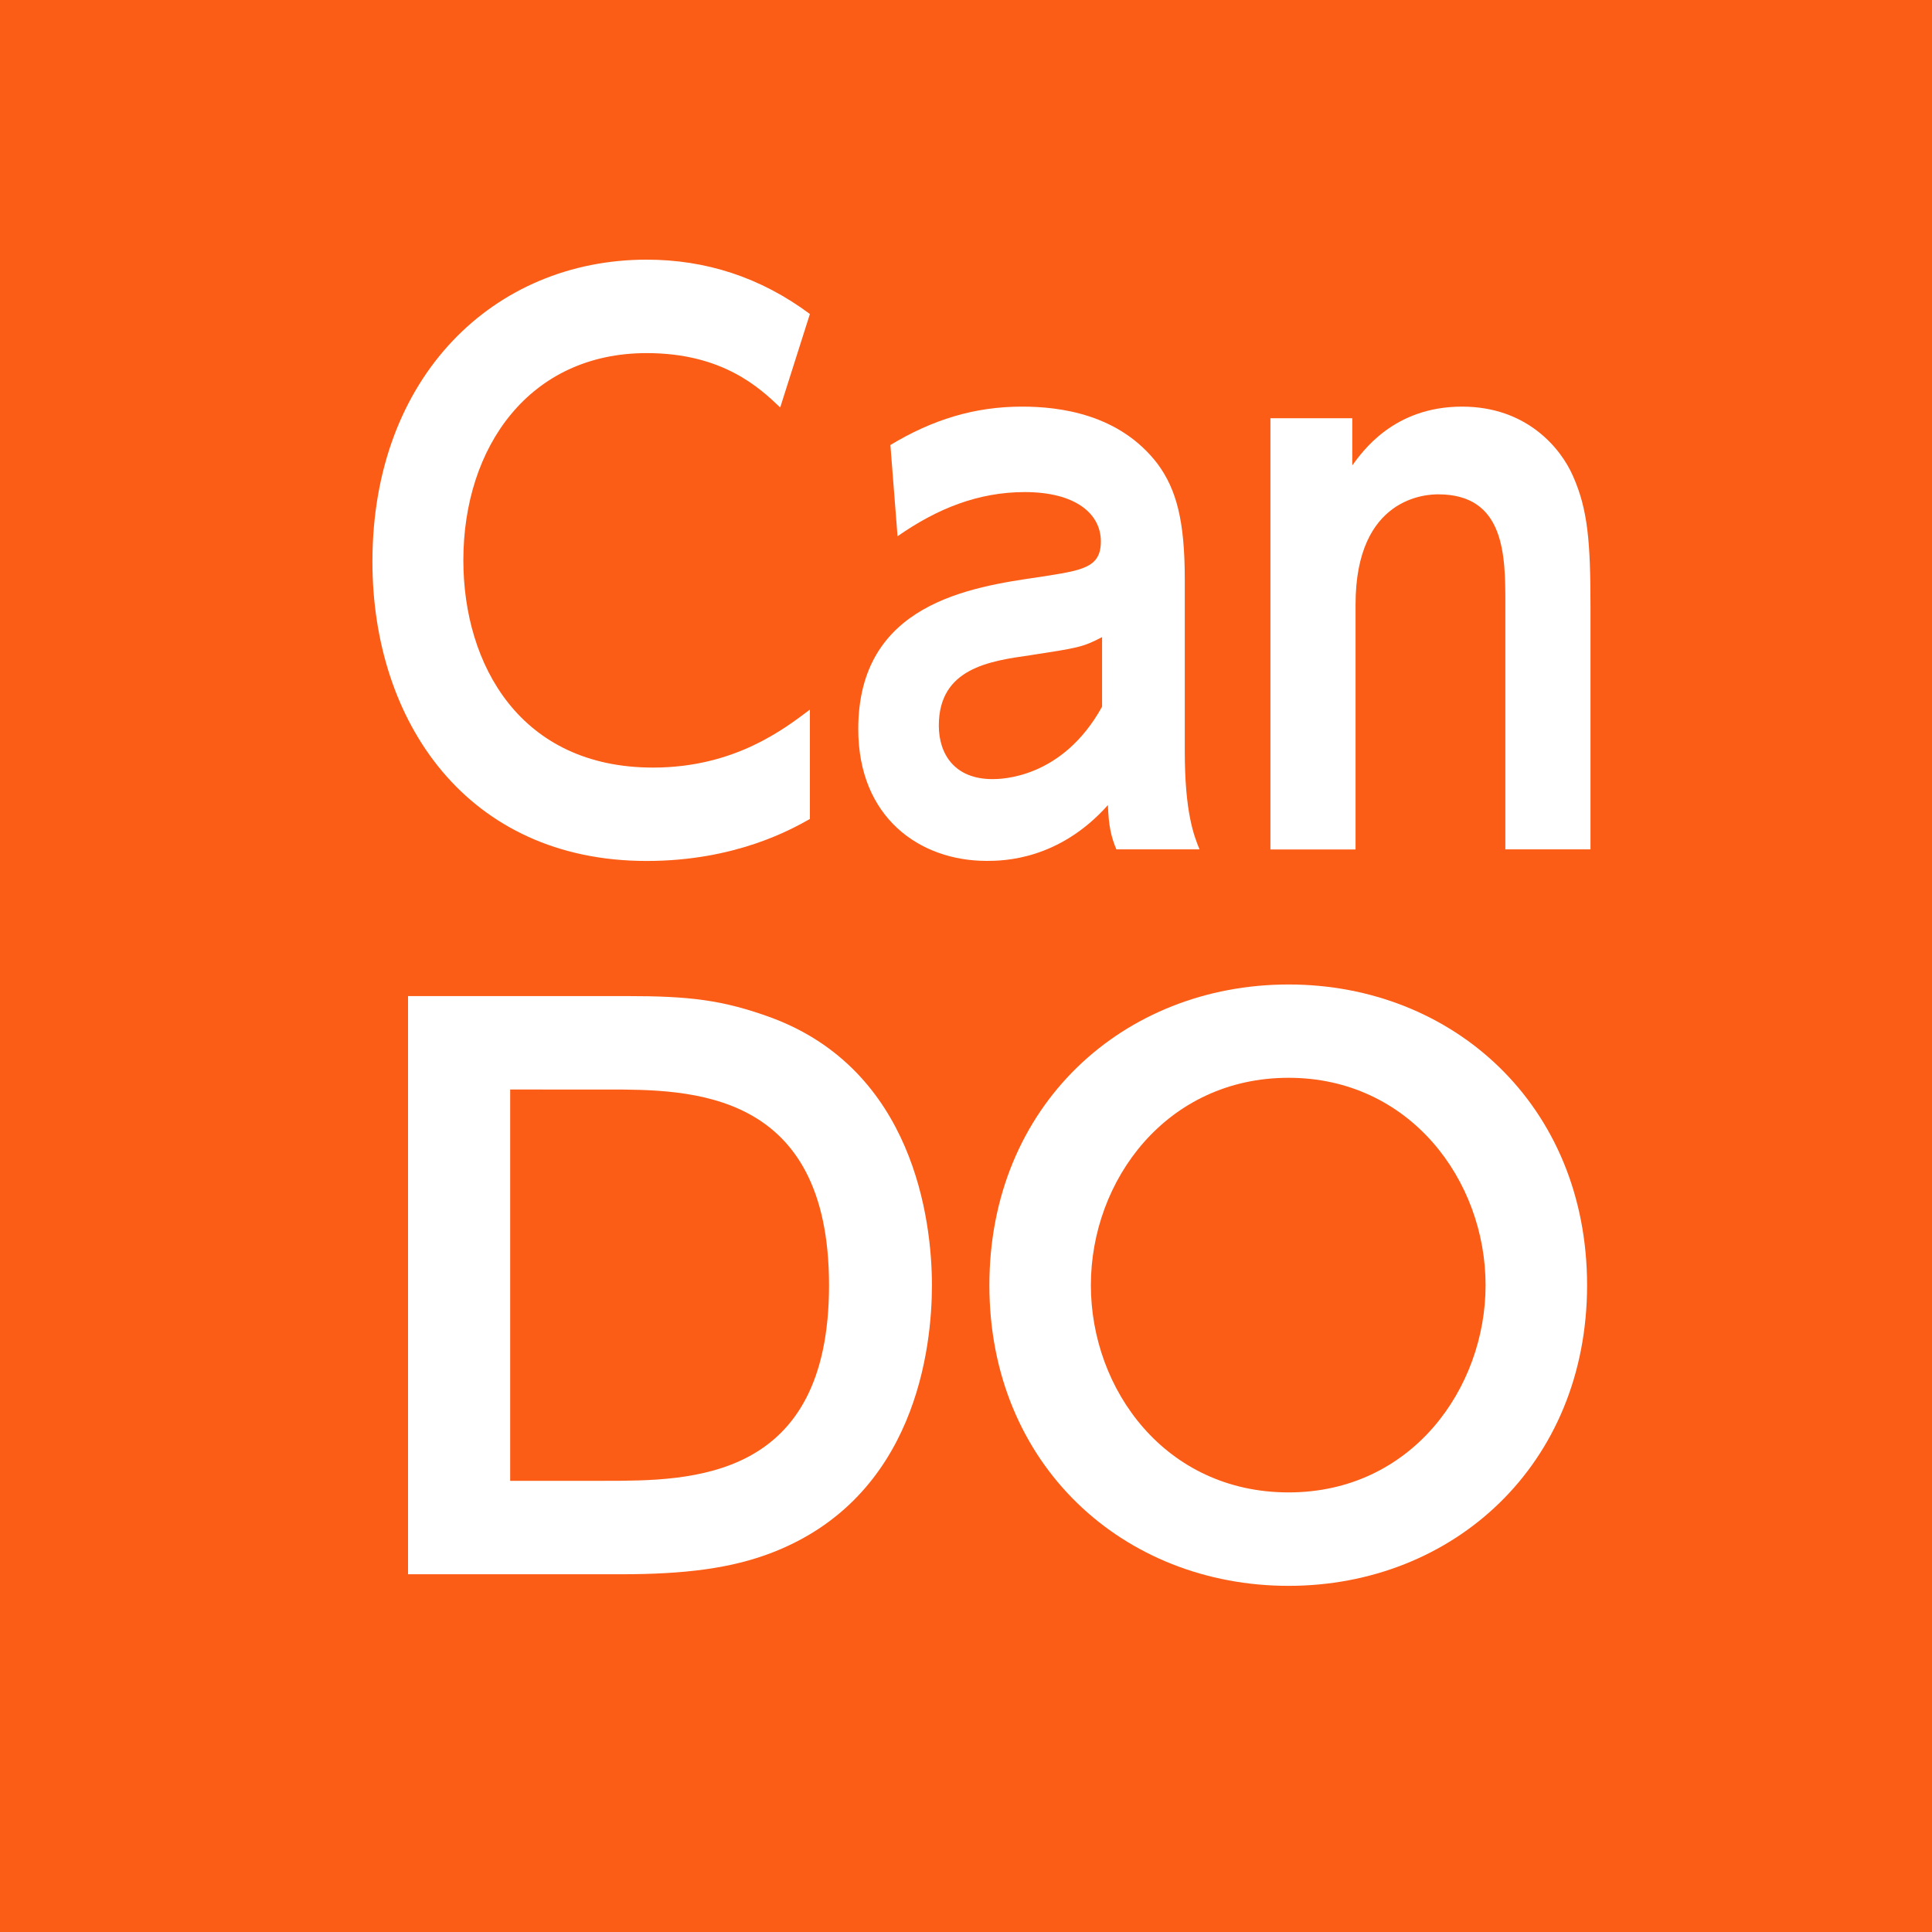 <?xml version="1.0" encoding="utf-8"?>
<!-- Generator: Adobe Illustrator 14.0.0, SVG Export Plug-In . SVG Version: 6.00 Build 43363)  -->
<!DOCTYPE svg PUBLIC "-//W3C//DTD SVG 1.1//EN" "http://www.w3.org/Graphics/SVG/1.1/DTD/svg11.dtd">
<svg version="1.1" xmlns="http://www.w3.org/2000/svg" xmlns:xlink="http://www.w3.org/1999/xlink" x="0px" y="0px" width="30px"
	 height="30px" viewBox="0 0 30 30" enable-background="new 0 0 30 30" xml:space="preserve">
<g id="レイヤー_1" display="none">
	<g display="inline">
		<rect x="-0.822" y="-0.823" fill="#009732" width="31.645" height="31.646"/>
		<g>
			<g>
				<path fill="#FFFFFF" d="M22.025,20.657c-0.053,0-0.105-0.014-0.152-0.037c-0.088-0.047-0.15-0.135-0.166-0.234l-0.539-3.533
					c-0.018-0.119,0.033-0.24,0.133-0.311c0.055-0.039,0.119-0.057,0.186-0.057c0.053,0,0.104,0.012,0.15,0.037l0.951,0.51
					c0.176-0.658,0.266-1.338,0.266-2.023c0-3.491-2.346-6.587-5.703-7.529c-0.139-0.037-0.234-0.164-0.234-0.308V5.434
					c0-0.098,0.045-0.19,0.123-0.251c0.057-0.045,0.125-0.07,0.197-0.07c0.025,0,0.049,0.004,0.07,0.009
					c1.85,0.421,3.543,1.359,4.898,2.715c1.916,1.915,2.971,4.464,2.971,7.173c0,1.076-0.166,2.135-0.496,3.148l0.74,0.396
					c0.105,0.059,0.172,0.17,0.168,0.291c-0.004,0.123-0.076,0.23-0.186,0.281l-3.244,1.502
					C22.115,20.647,22.07,20.657,22.025,20.657z"/>
			</g>
			<g>
				<path fill="#FFFFFF" d="M15.035,25.149c-2.711,0-5.257-1.055-7.173-2.969c-0.122-0.123-0.244-0.252-0.366-0.387l-0.713,0.4
					c-0.049,0.027-0.104,0.041-0.156,0.041c-0.062,0-0.126-0.018-0.18-0.057c-0.101-0.066-0.154-0.188-0.138-0.307l0.476-3.541
					c0.013-0.102,0.072-0.188,0.16-0.238c0.051-0.027,0.103-0.041,0.158-0.041c0.043,0,0.088,0.01,0.129,0.027l3.27,1.443
					c0.111,0.049,0.186,0.156,0.191,0.277c0.004,0.121-0.059,0.234-0.164,0.295l-0.936,0.523c1.469,1.426,3.401,2.209,5.441,2.209
					c2.049,0,3.988-0.789,5.457-2.225c0.061-0.059,0.141-0.09,0.223-0.09c0.053,0,0.109,0.014,0.16,0.041l1.506,0.871
					c0.086,0.049,0.145,0.133,0.158,0.23c0.014,0.096-0.016,0.193-0.084,0.266c-0.082,0.088-0.164,0.174-0.25,0.26
					C20.291,24.095,17.742,25.149,15.035,25.149z"/>
			</g>
			<g>
				<path fill="#FFFFFF" d="M5.64,18.21c-0.04,0-0.079-0.01-0.118-0.023c-0.09-0.037-0.16-0.111-0.188-0.203
					c-0.292-0.961-0.441-1.961-0.441-2.975c0-2.709,1.056-5.258,2.971-7.173c1.383-1.382,3.113-2.33,5.007-2.739V4.051
					c0-0.121,0.066-0.231,0.178-0.286c0.044-0.022,0.094-0.033,0.143-0.033c0.068,0,0.136,0.021,0.193,0.064l2.855,2.146
					c0.082,0.061,0.129,0.154,0.129,0.256s-0.047,0.195-0.129,0.256l-2.855,2.146c-0.058,0.043-0.125,0.065-0.193,0.065
					c-0.049,0-0.099-0.011-0.143-0.035c-0.111-0.054-0.178-0.164-0.178-0.286v-0.85c-3.33,0.96-5.654,4.05-5.654,7.514
					c0,0.652,0.082,1.301,0.24,1.932c0.036,0.137-0.023,0.283-0.148,0.355l-1.506,0.869C5.75,18.194,5.695,18.21,5.64,18.21z"/>
			</g>
		</g>
	</g>
</g>
<g id="レイヤー_2" display="none">
	<g display="inline">
		<rect x="-0.822" y="-0.823" fill="#9E125B" width="31.645" height="31.646"/>
		<g>
			<path fill="#FFFFFF" d="M10.855,8.015c0.137,1.27,0.599,2.438,1.335,3.348c0.831,1.029,1.915,1.596,3.05,1.596
				s2.219-0.566,3.051-1.596c0.734-0.91,1.197-2.078,1.334-3.348H10.855z"/>
			<path fill="#FFFFFF" d="M10.441,26.892c-0.107,0-0.2-0.074-0.225-0.178c-0.025-0.105,0.024-0.211,0.12-0.26
				c0.239-0.121,0.561-0.232,0.957-0.332c0.754-0.188,1.764-0.32,2.844-0.373c0.186-0.008,0.331-0.162,0.331-0.348v-9.768
				c0-0.168-0.12-0.311-0.285-0.342c-1.551-0.286-2.988-1.214-4.043-2.611c-1.135-1.502-1.76-3.443-1.76-5.467
				c0-0.747,0.1-2.274,0.316-3.181c0.025-0.104,0.117-0.178,0.225-0.178h12.637c0.107,0,0.199,0.073,0.225,0.178
				C22,4.939,22.1,6.467,22.1,7.214c0,2.023-0.625,3.965-1.76,5.467c-1.055,1.397-2.492,2.325-4.043,2.611
				c-0.166,0.031-0.285,0.174-0.285,0.342v9.768c0,0.186,0.145,0.34,0.33,0.348c1.08,0.053,2.09,0.186,2.844,0.373
				c0.396,0.1,0.719,0.211,0.957,0.332c0.098,0.049,0.146,0.154,0.121,0.26c-0.023,0.104-0.117,0.178-0.225,0.178H10.441z
				 M10.126,5.152c-0.178,0-0.327,0.133-0.345,0.31c-0.065,0.6-0.104,1.255-0.104,1.752c0,3.793,2.494,6.879,5.562,6.879
				s5.562-3.086,5.562-6.879c0-0.497-0.039-1.152-0.104-1.752c-0.018-0.177-0.168-0.31-0.346-0.31H10.126z"/>
		</g>
	</g>
</g>
<g id="レイヤー_3" display="none">
	<g display="inline">
		<rect x="-0.822" y="-0.823" fill="#4098CA" width="31.645" height="31.646"/>
		<path fill="#FFFFFF" d="M25.328,7.032l-6.826-1.446c-0.016-0.003-0.033-0.005-0.047-0.005c-0.047,0-0.092,0.016-0.129,0.043
			c-0.051,0.037-0.08,0.095-0.086,0.156c-0.123,1.539-1.43,2.75-2.976,2.755C13.72,8.53,12.412,7.319,12.291,5.78
			c-0.006-0.062-0.037-0.119-0.087-0.156c-0.037-0.027-0.083-0.043-0.128-0.043c-0.016,0-0.031,0.002-0.047,0.005L5.152,7.032
			c-0.1,0.021-0.17,0.109-0.17,0.211l0.602,6.423c0,0.065,0.029,0.127,0.08,0.168c0.039,0.03,0.086,0.048,0.135,0.048
			c0.016,0,0.031-0.002,0.047-0.005l2.68-0.656l-0.287,9.706c-0.002,0.059,0.02,0.115,0.061,0.156s0.096,0.064,0.155,0.064h13.622
			c0.059,0,0.113-0.023,0.156-0.064c0.039-0.041,0.062-0.098,0.059-0.156l-0.285-9.706l2.68,0.656
			c0.016,0.003,0.031,0.005,0.045,0.005c0.049,0,0.098-0.018,0.135-0.048c0.051-0.041,0.082-0.103,0.082-0.168l0.551-6.423
			C25.498,7.142,25.428,7.054,25.328,7.032z"/>
	</g>
</g>
<g id="レイヤー_4">
	<g>
		<rect x="-0.822" y="-0.822" fill="#FB5D16" width="31.645" height="31.645"/>
		<g>
			<path fill="#FFFFFF" d="M12.576,12.717c-0.281,0.158-1.152,0.652-2.535,0.652c-2.785,0-4.258-2.16-4.258-4.646
				c0-2.881,1.893-4.691,4.258-4.691c0.912,0,1.764,0.27,2.535,0.844l-0.461,1.451c-0.32-0.305-0.893-0.844-2.074-0.844
				c-1.814,0-2.846,1.451-2.846,3.217c0,1.621,0.883,3.219,2.945,3.219c1.273,0,2.045-0.607,2.436-0.9V12.717z"/>
			<path fill="#FFFFFF" d="M13.826,6.91c0.652-0.393,1.303-0.596,2.045-0.596c0.58,0,1.512,0.113,2.104,0.889
				c0.291,0.395,0.422,0.879,0.422,1.789v2.666c0,0.957,0.141,1.316,0.229,1.531h-1.291c-0.08-0.191-0.121-0.361-0.131-0.688
				c-0.762,0.855-1.623,0.867-1.883,0.867c-1.043,0-1.994-0.676-1.994-2.047c0-1.947,1.732-2.205,2.826-2.363
				c0.65-0.102,0.941-0.137,0.941-0.551c0-0.43-0.393-0.766-1.182-0.766c-0.723,0-1.363,0.258-1.975,0.686L13.826,6.91z
				 M17.113,9.893c-0.301,0.158-0.381,0.168-1.113,0.281c-0.631,0.09-1.422,0.201-1.422,1.092c0,0.449,0.25,0.832,0.832,0.832
				c0.121,0,1.082,0,1.703-1.125V9.893z"/>
			<path fill="#FFFFFF" d="M19.727,13.189V6.494h1.271v0.732c0.152-0.203,0.633-0.912,1.705-0.912c1.002,0,1.533,0.643,1.723,1.08
				c0.23,0.518,0.271,1.023,0.271,2.025v3.77h-1.322V9.387c0-0.754,0-1.711-1.043-1.711c-0.17,0-1.283,0.033-1.283,1.711v3.803
				H19.727z"/>
			<path fill="#FFFFFF" d="M6.336,15.467h3.387c0.979,0,1.496,0.057,2.262,0.338c2.193,0.82,2.486,3.127,2.486,4.152
				c0,0.967-0.248,3.285-2.477,4.15c-0.641,0.248-1.361,0.338-2.361,0.338H6.336V15.467z M7.922,22.994h1.463
				c1.34,0,3.488,0,3.488-3.037c0-3.039-2.16-3.039-3.443-3.039H7.922V22.994z"/>
			<path fill="#FFFFFF" d="M15.363,19.957c0-2.791,2.082-4.67,4.646-4.67c2.555,0,4.635,1.879,4.635,4.67
				c0,2.789-2.08,4.668-4.635,4.668C17.445,24.625,15.363,22.746,15.363,19.957z M23.068,19.957c0-1.633-1.18-3.221-3.059-3.221
				c-1.891,0-3.07,1.588-3.07,3.221c0,1.619,1.158,3.217,3.07,3.217S23.068,21.555,23.068,19.957z"/>
		</g>
	</g>
</g>
<g id="レイヤー_5" display="none">
	<g display="inline">
		<rect x="-0.82" y="-0.822" fill="#AC815F" width="31.641" height="31.645"/>
		<g>
			<polygon fill="#FFFFFF" points="11.201,22.102 18.375,22.102 19.016,12.945 10.561,12.945 			"/>
			<path fill="#FFFFFF" d="M20.559,7.398H9.076H7.549L7.406,7.332l0.148,0.143l0.988,15.832c0,0.818,0.67,1.486,1.488,1.486h9.57
				c0.816,0,1.486-0.668,1.486-1.486l0.957-15.342l0.039-0.566H20.559z M19.566,23.254v0.018h-9.5v-0.018L9.15,8.582h11.334
				L19.566,23.254z"/>
		</g>
	</g>
</g>
</svg>
